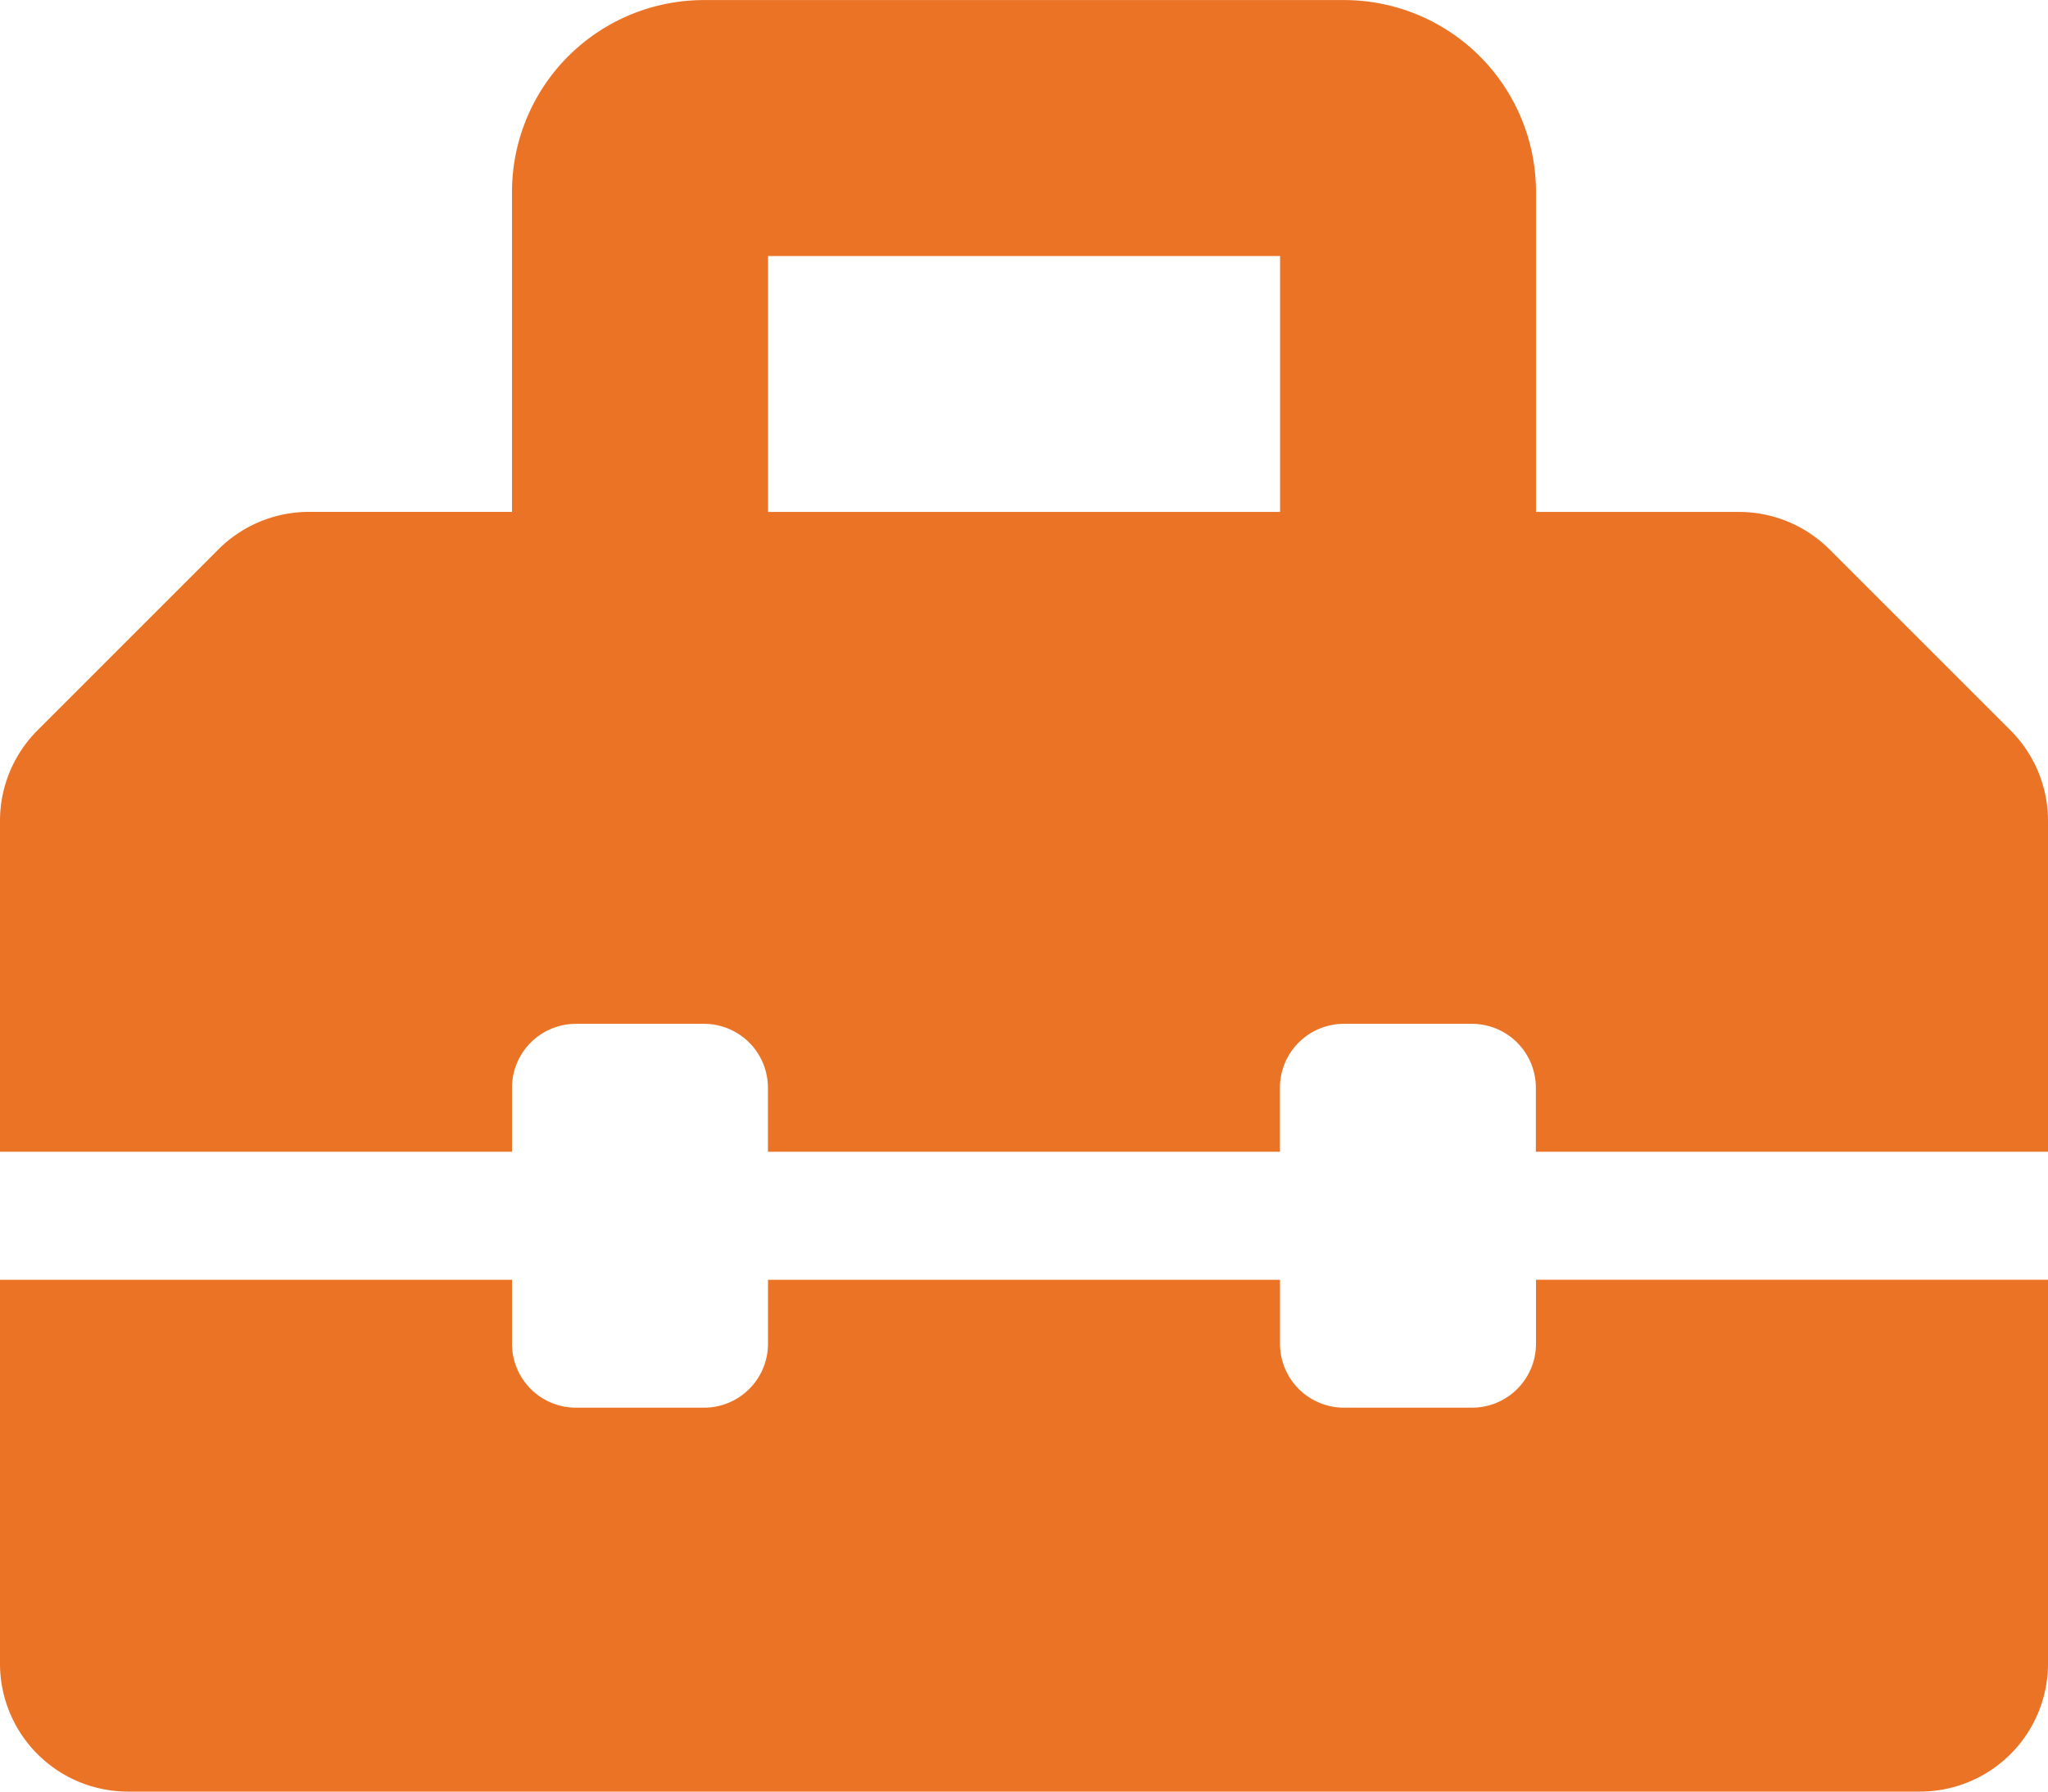 <svg xmlns="http://www.w3.org/2000/svg" width="30" height="26.25" viewBox="0 0 30 26.25"><path d="M29.451-13.674,26.8-16.325a1.875,1.875,0,0,0-1.326-.549H22.5v-4.688a2.812,2.812,0,0,0-2.812-2.812H10.312A2.812,2.812,0,0,0,7.5-21.562v4.687H4.526a1.876,1.876,0,0,0-1.326.549L.549-13.674A1.875,1.875,0,0,0,0-12.348V-7.5H7.5v-.937a.937.937,0,0,1,.937-.937h1.875a.937.937,0,0,1,.937.937V-7.5h7.5v-.937a.937.937,0,0,1,.937-.937h1.875a.937.937,0,0,1,.937.937V-7.5H30v-4.849A1.875,1.875,0,0,0,29.451-13.674Zm-10.7-3.2h-7.5v-3.75h7.5ZM22.5-4.687a.937.937,0,0,1-.937.937H19.687a.937.937,0,0,1-.937-.937v-.937h-7.5v.937a.937.937,0,0,1-.937.937H8.437A.937.937,0,0,1,7.5-4.687v-.937H0V0A1.875,1.875,0,0,0,1.875,1.875h26.25A1.875,1.875,0,0,0,30,0V-5.625H22.5Z" transform="translate(0 24.375)" fill="#eb7326"/></svg>